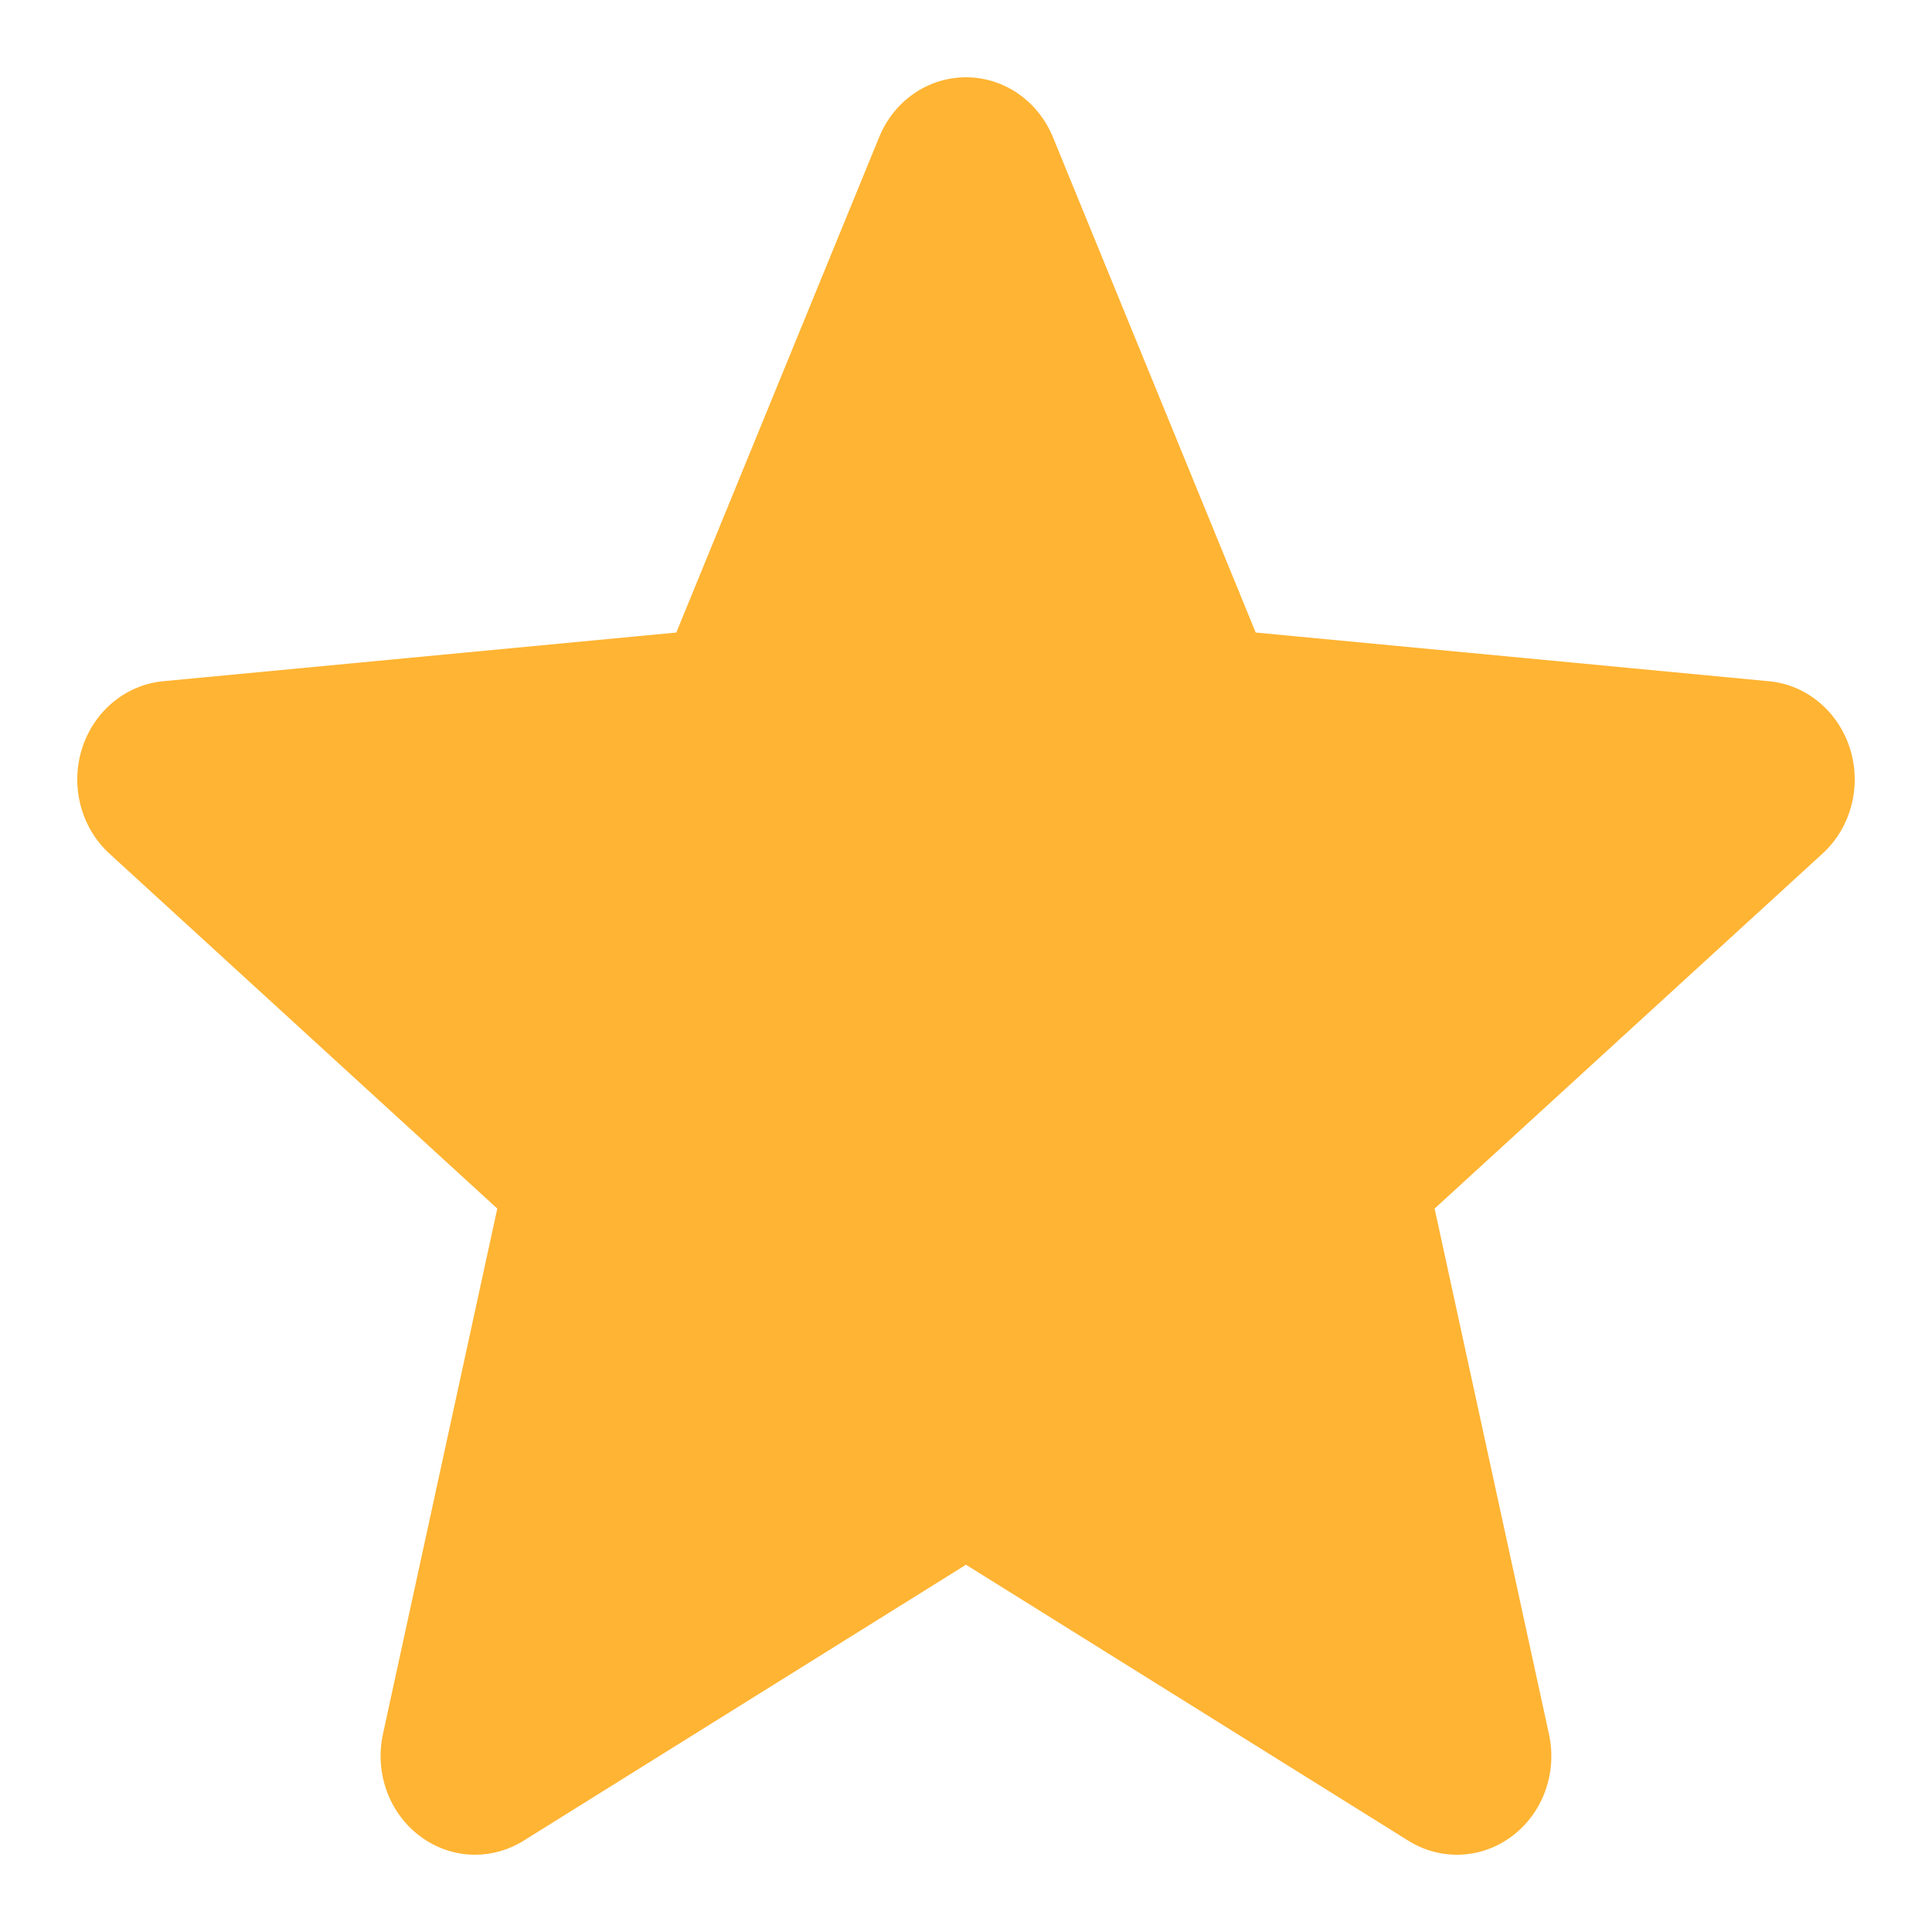 <svg width="20" height="20" viewBox="0 0 20 20" fill="none" xmlns="http://www.w3.org/2000/svg">
<path d="M19.152 7.752C19.03 7.364 18.7 7.088 18.311 7.052L12.999 6.548L10.9 1.42C10.745 1.043 10.392 0.8 10 0.8C9.607 0.8 9.255 1.043 9.101 1.42L7.001 6.548L1.689 7.052C1.3 7.089 0.97 7.364 0.848 7.752C0.727 8.141 0.839 8.568 1.133 8.837L5.148 12.511L3.964 17.952C3.878 18.352 4.027 18.766 4.345 19.006C4.516 19.135 4.717 19.2 4.918 19.2C5.091 19.2 5.265 19.152 5.42 19.055L10 16.198L14.579 19.055C14.915 19.265 15.338 19.246 15.655 19.006C15.973 18.766 16.122 18.352 16.035 17.952L14.851 12.511L18.866 8.837C19.161 8.568 19.273 8.142 19.152 7.752Z" fill="#FFB433"/>
</svg>
